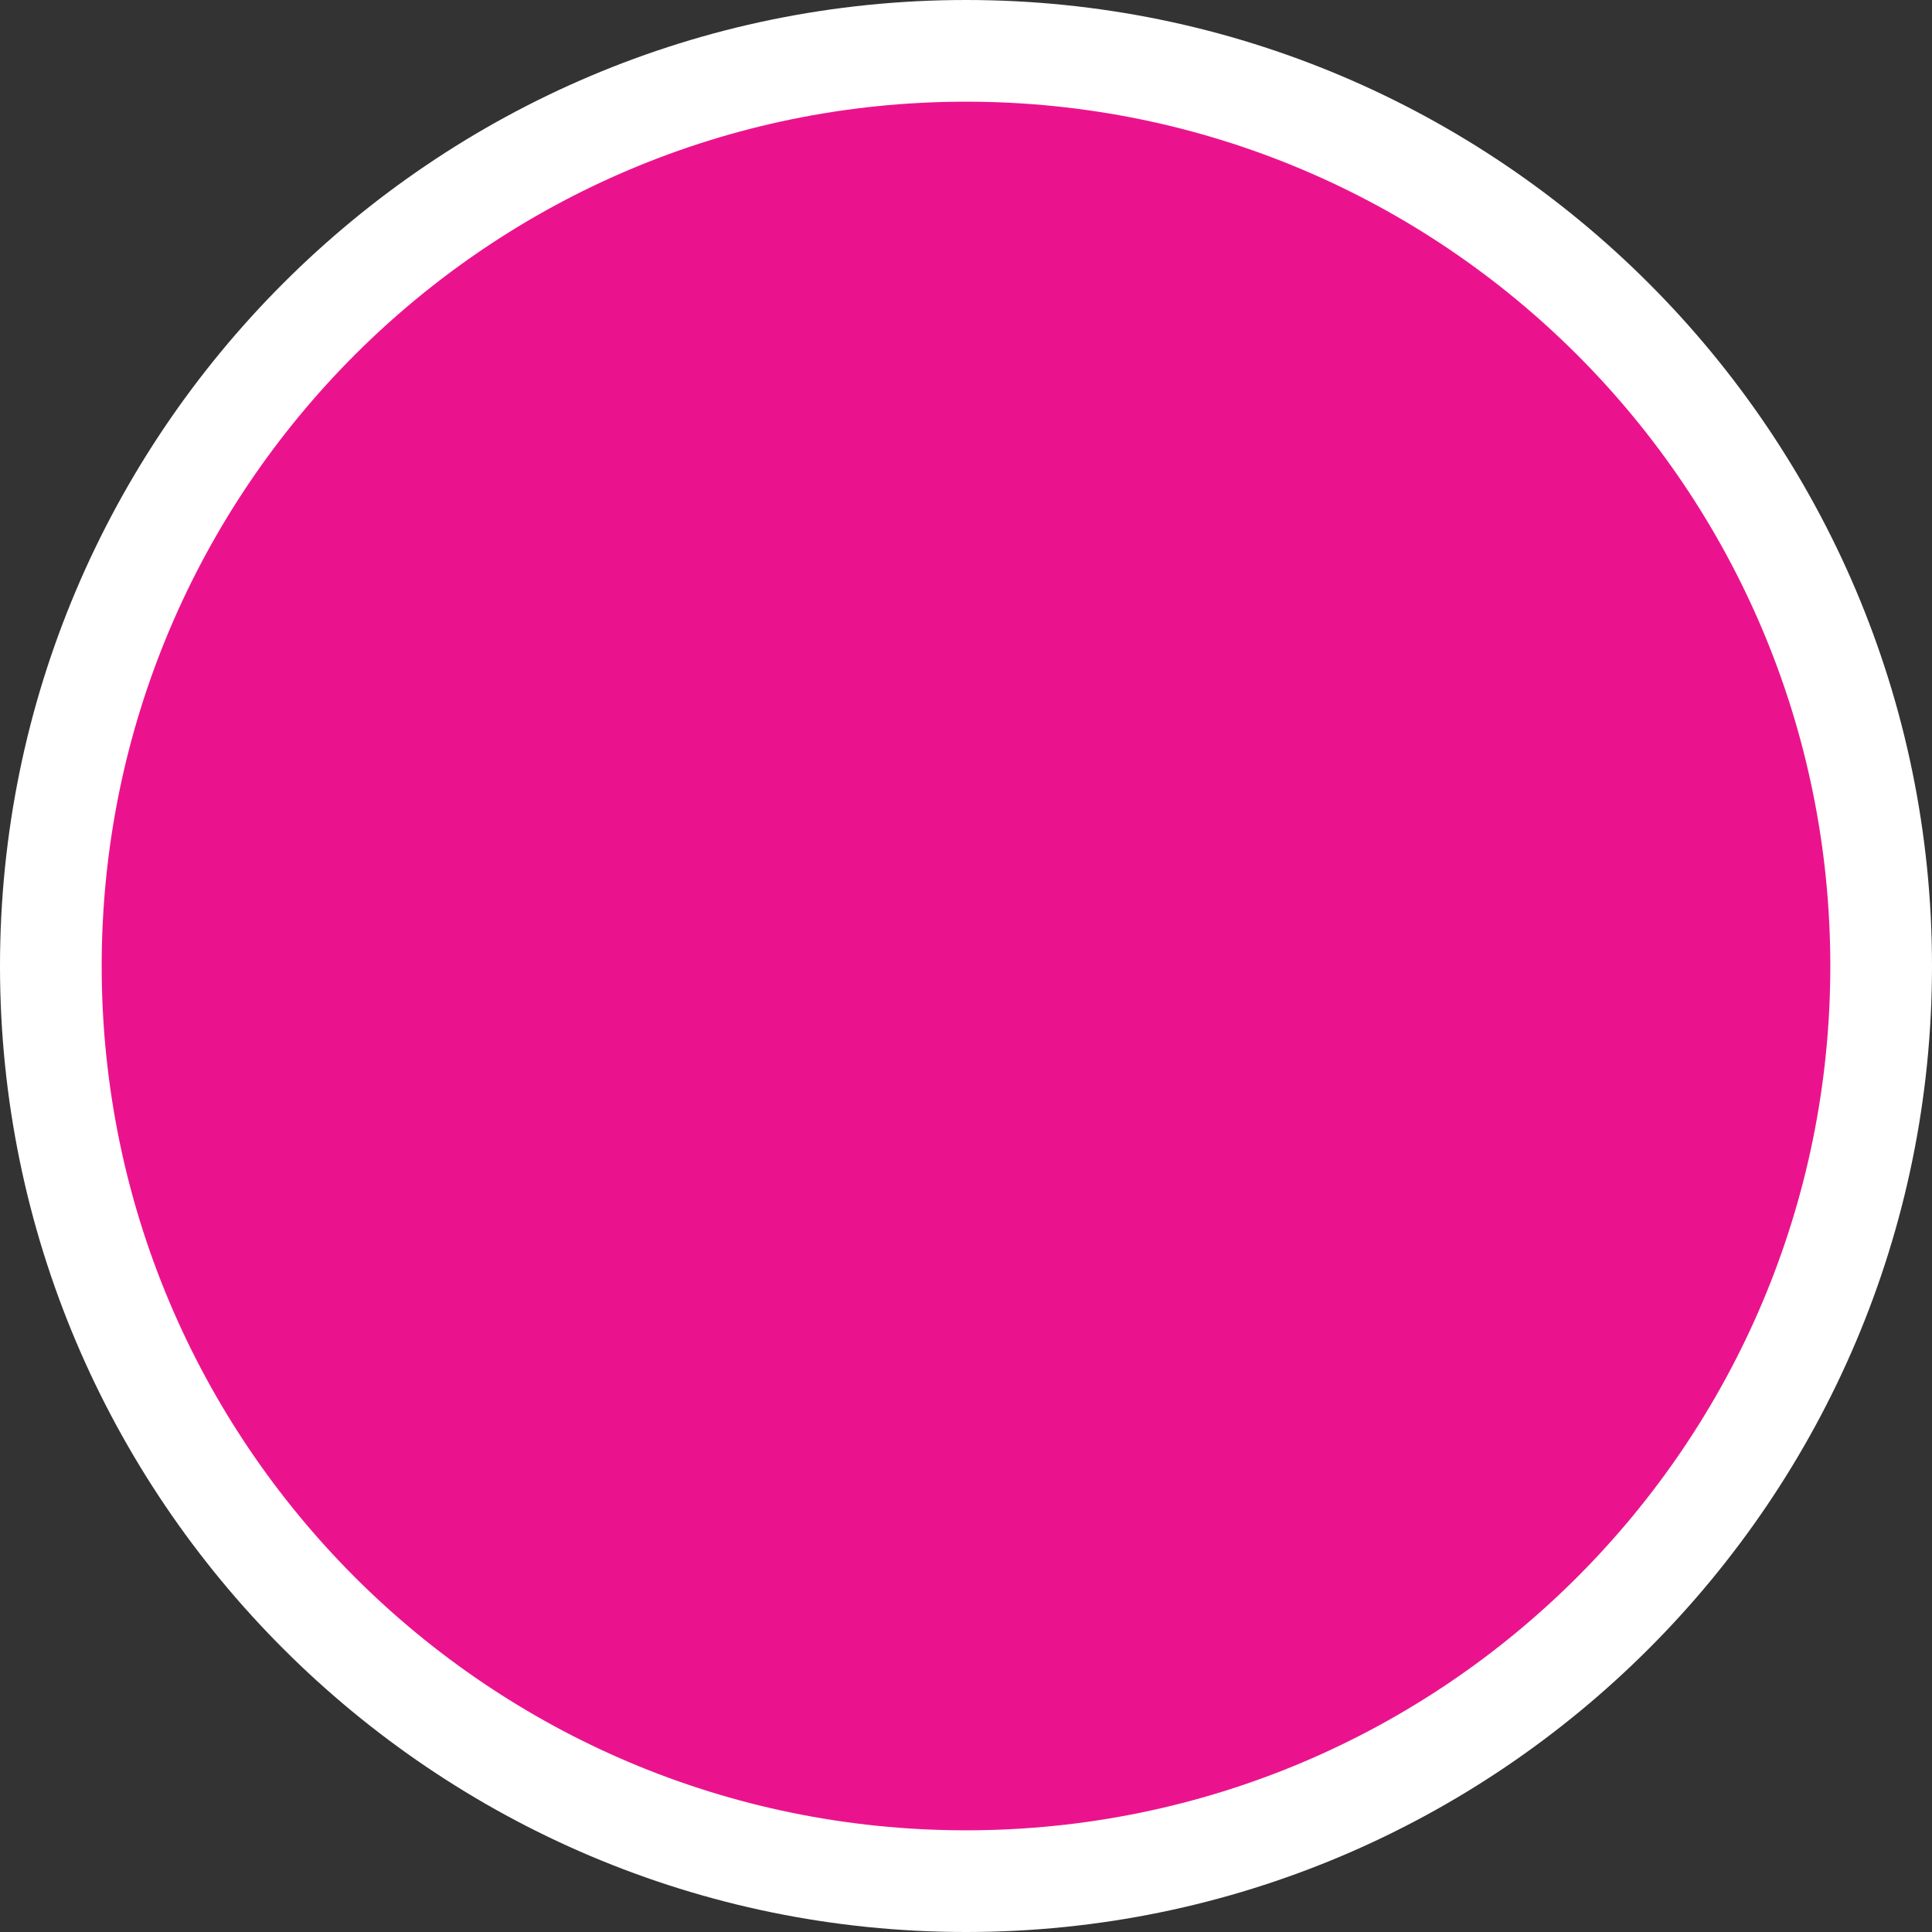 <?xml version="1.0" encoding="utf-8"?>
<!-- Generator: Adobe Illustrator 16.0.0, SVG Export Plug-In . SVG Version: 6.00 Build 0)  -->
<!DOCTYPE svg PUBLIC "-//W3C//DTD SVG 1.1//EN" "http://www.w3.org/Graphics/SVG/1.1/DTD/svg11.dtd">
<svg version="1.1" id="Layer_1" xmlns="http://www.w3.org/2000/svg" xmlns:xlink="http://www.w3.org/1999/xlink" x="0px" y="0px"
	 width="152px" height="152px" viewBox="0 0 152 152" enable-background="new 0 0 152 152" xml:space="preserve">
<rect x="0" y="0" width="152" height="152" fill="#333333" stroke="none"/>
<g>
	<path fill="#EB138D" d="M76,148C36.299,148,4,115.701,4,76C4,36.299,36.299,4,76,4s72,32.299,72,72C148,115.701,115.701,148,76,148
		z"/>
	<path fill="#FFFFFF" d="M76,8c37.556,0,68,30.445,68,68C144,113.555,113.556,144,76,144C38.445,144,8,113.555,8,76
		C8,38.445,38.445,8,76,8 M76,0C34.093,0,0,34.094,0,76C0,117.907,34.093,152,76,152c41.906,0,76-34.093,76-75.999
		C152,34.094,117.906,0,76,0L76,0z"/>
</g>
</svg>
